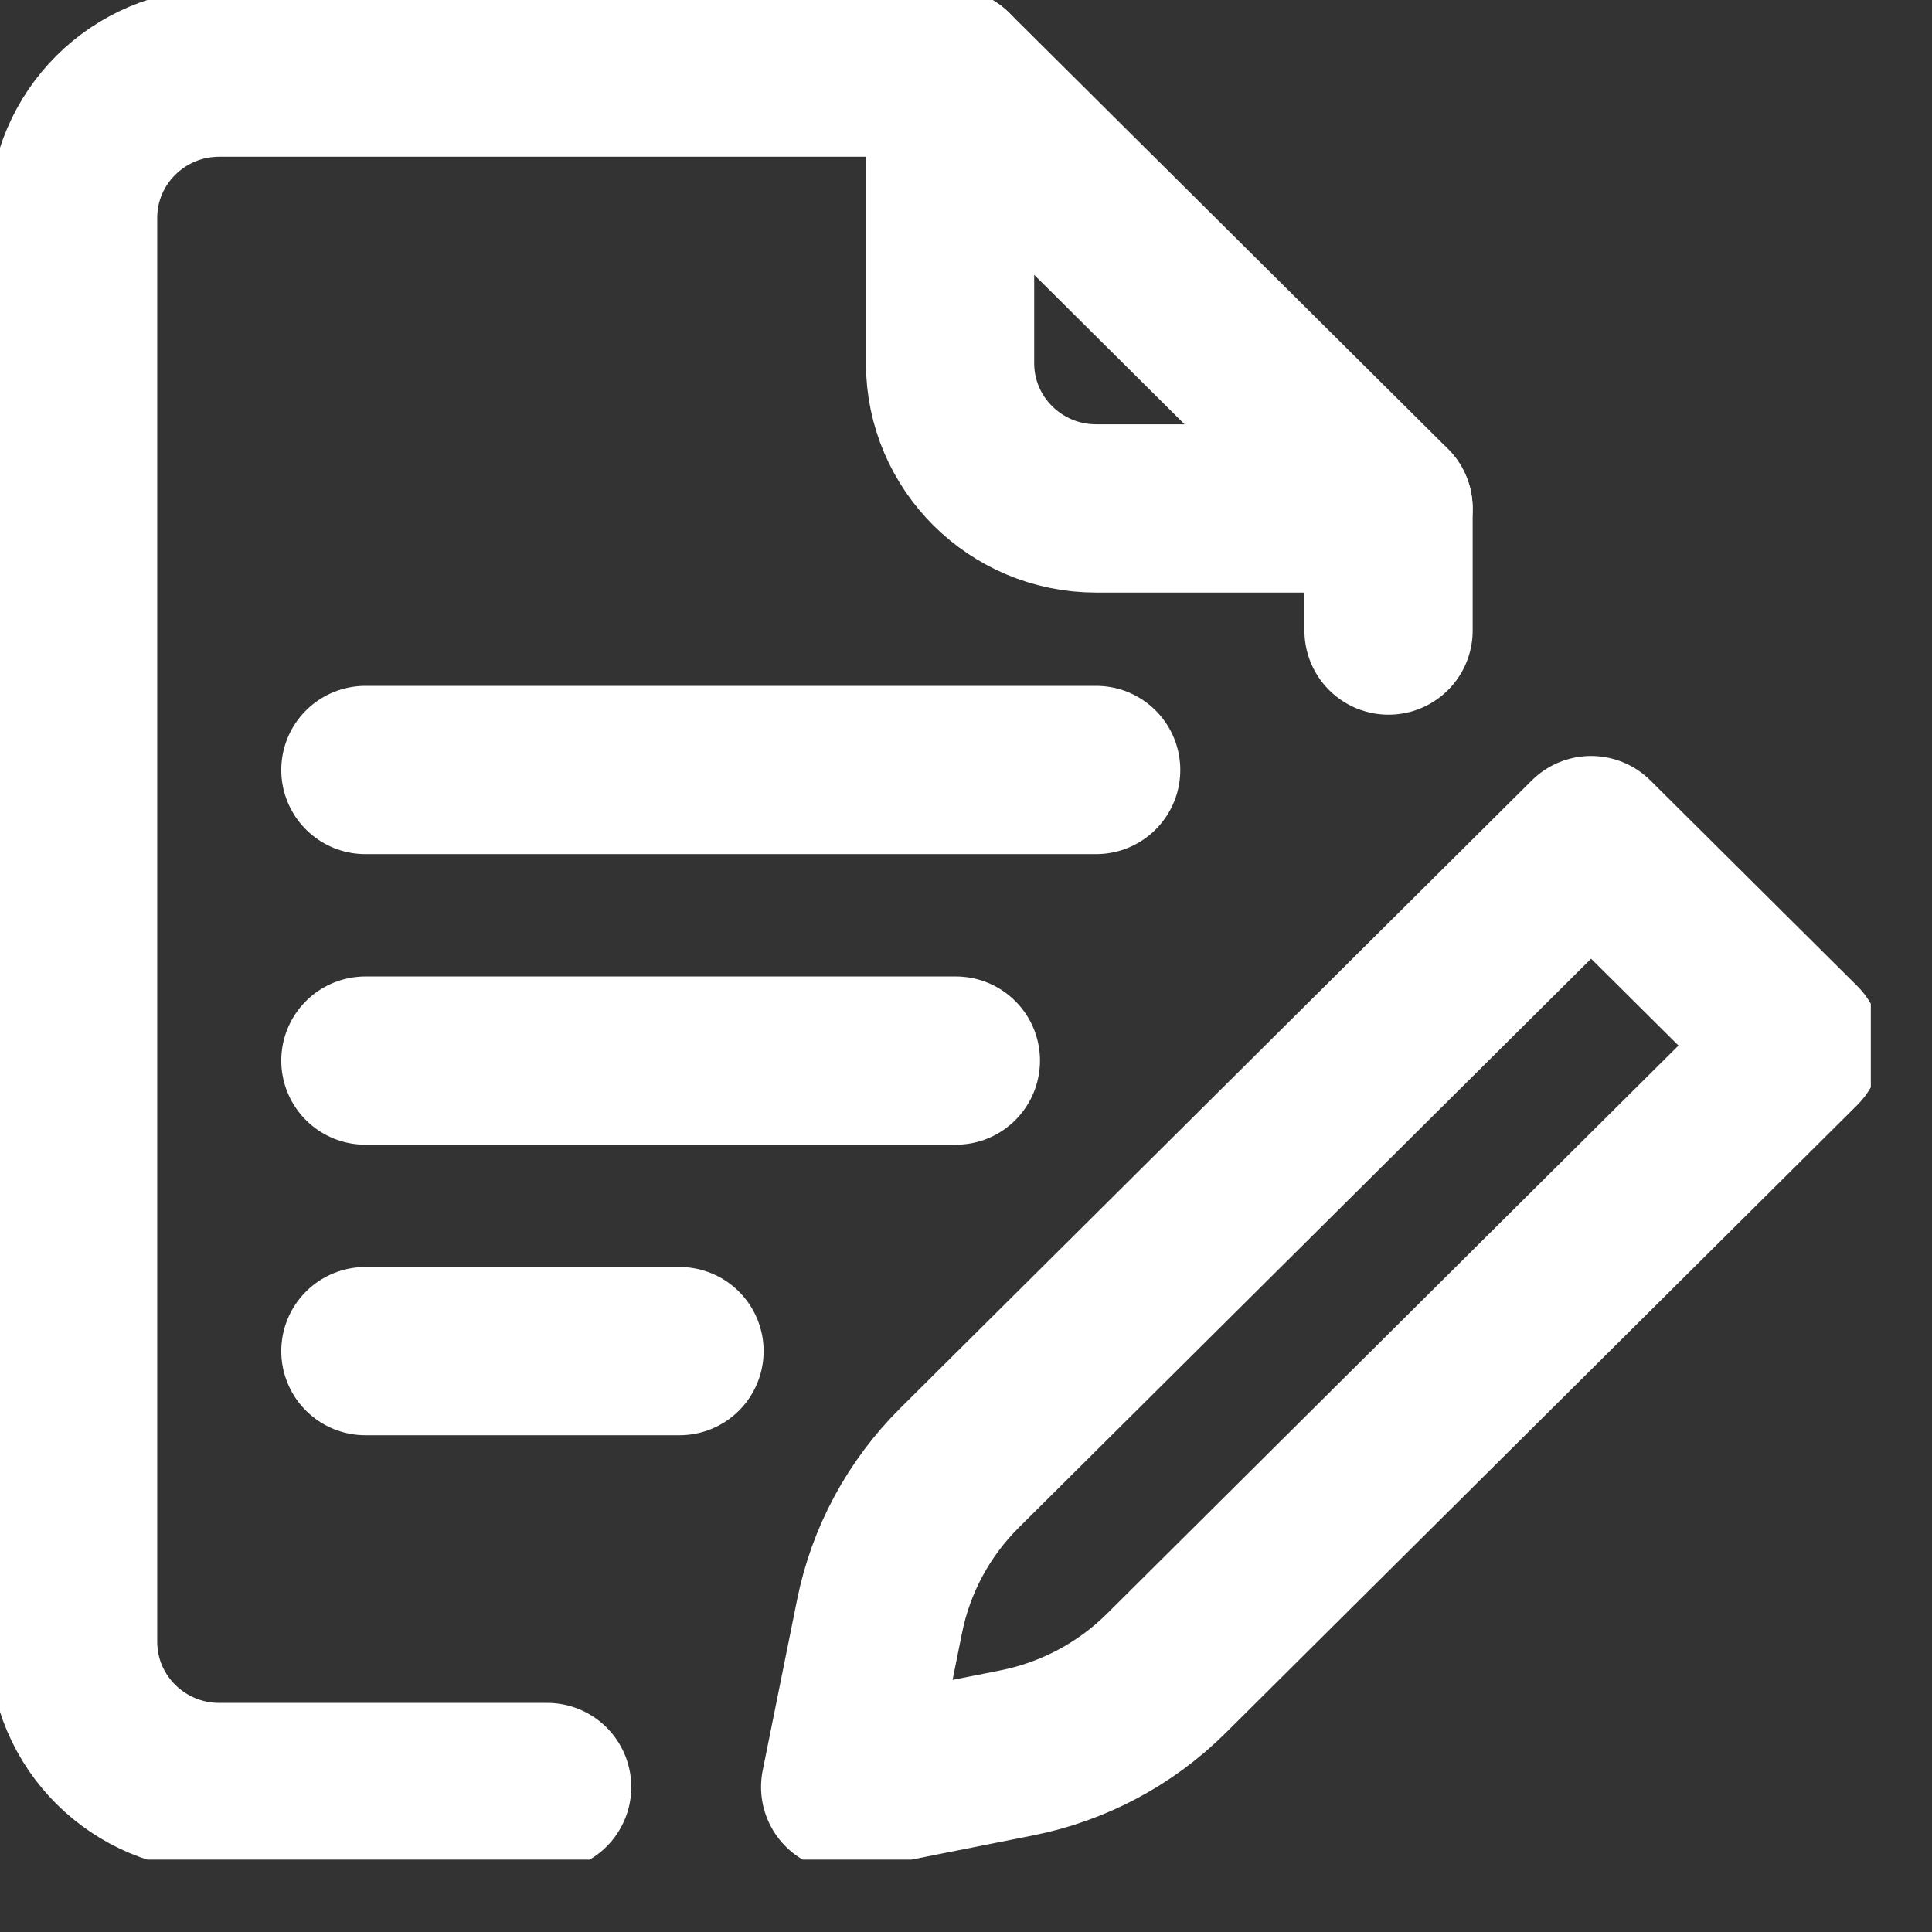 <svg width="24" height="24" viewBox="0 0 24 24" fill="none" xmlns="http://www.w3.org/2000/svg">
<rect x="0" y="0" width="24" height="24" fill="#333333" stroke="none"/>
<g clip-path="url(#clip0_203_47944)">
<path d="M12.631 21.775L10.499 22.199L10.926 20.08C11.066 19.381 11.412 18.739 11.919 18.235L19.765 10.436L22.333 12.988L14.487 20.788C13.98 21.292 13.334 21.635 12.631 21.775Z" stroke="white" stroke-width="2.09" stroke-miterlimit="10" stroke-linecap="round" stroke-linejoin="round"/>
<path d="M17.249 7.833V6.317" stroke="white" stroke-width="2.09" stroke-miterlimit="10" stroke-linecap="round" stroke-linejoin="round"/>
<path d="M11.802 0.902H2.724C1.721 0.902 0.908 1.71 0.908 2.707V20.394C0.908 21.391 1.721 22.199 2.724 22.199H6.797" stroke="white" stroke-width="2.09" stroke-miterlimit="10" stroke-linecap="round" stroke-linejoin="round"/>
<path d="M17.249 6.316H13.617C12.615 6.316 11.802 5.508 11.802 4.512V0.902L17.249 6.316Z" stroke="white" stroke-width="2.09" stroke-miterlimit="10" stroke-linecap="round" stroke-linejoin="round"/>
<path d="M4.539 9.565H13.617" stroke="white" stroke-width="2.09" stroke-miterlimit="10" stroke-linecap="round" stroke-linejoin="round"/>
<path d="M4.539 13.175H11.874" stroke="white" stroke-width="2.09" stroke-miterlimit="10" stroke-linecap="round" stroke-linejoin="round"/>
<path d="M4.539 16.784H8.441" stroke="white" stroke-width="2.09" stroke-miterlimit="10" stroke-linecap="round" stroke-linejoin="round"/>
</g>
<defs>
<clipPath id="clip0_203_47944">
<rect width="23.24" height="23.101" fill="white"/>
</clipPath>
</defs>
</svg>
